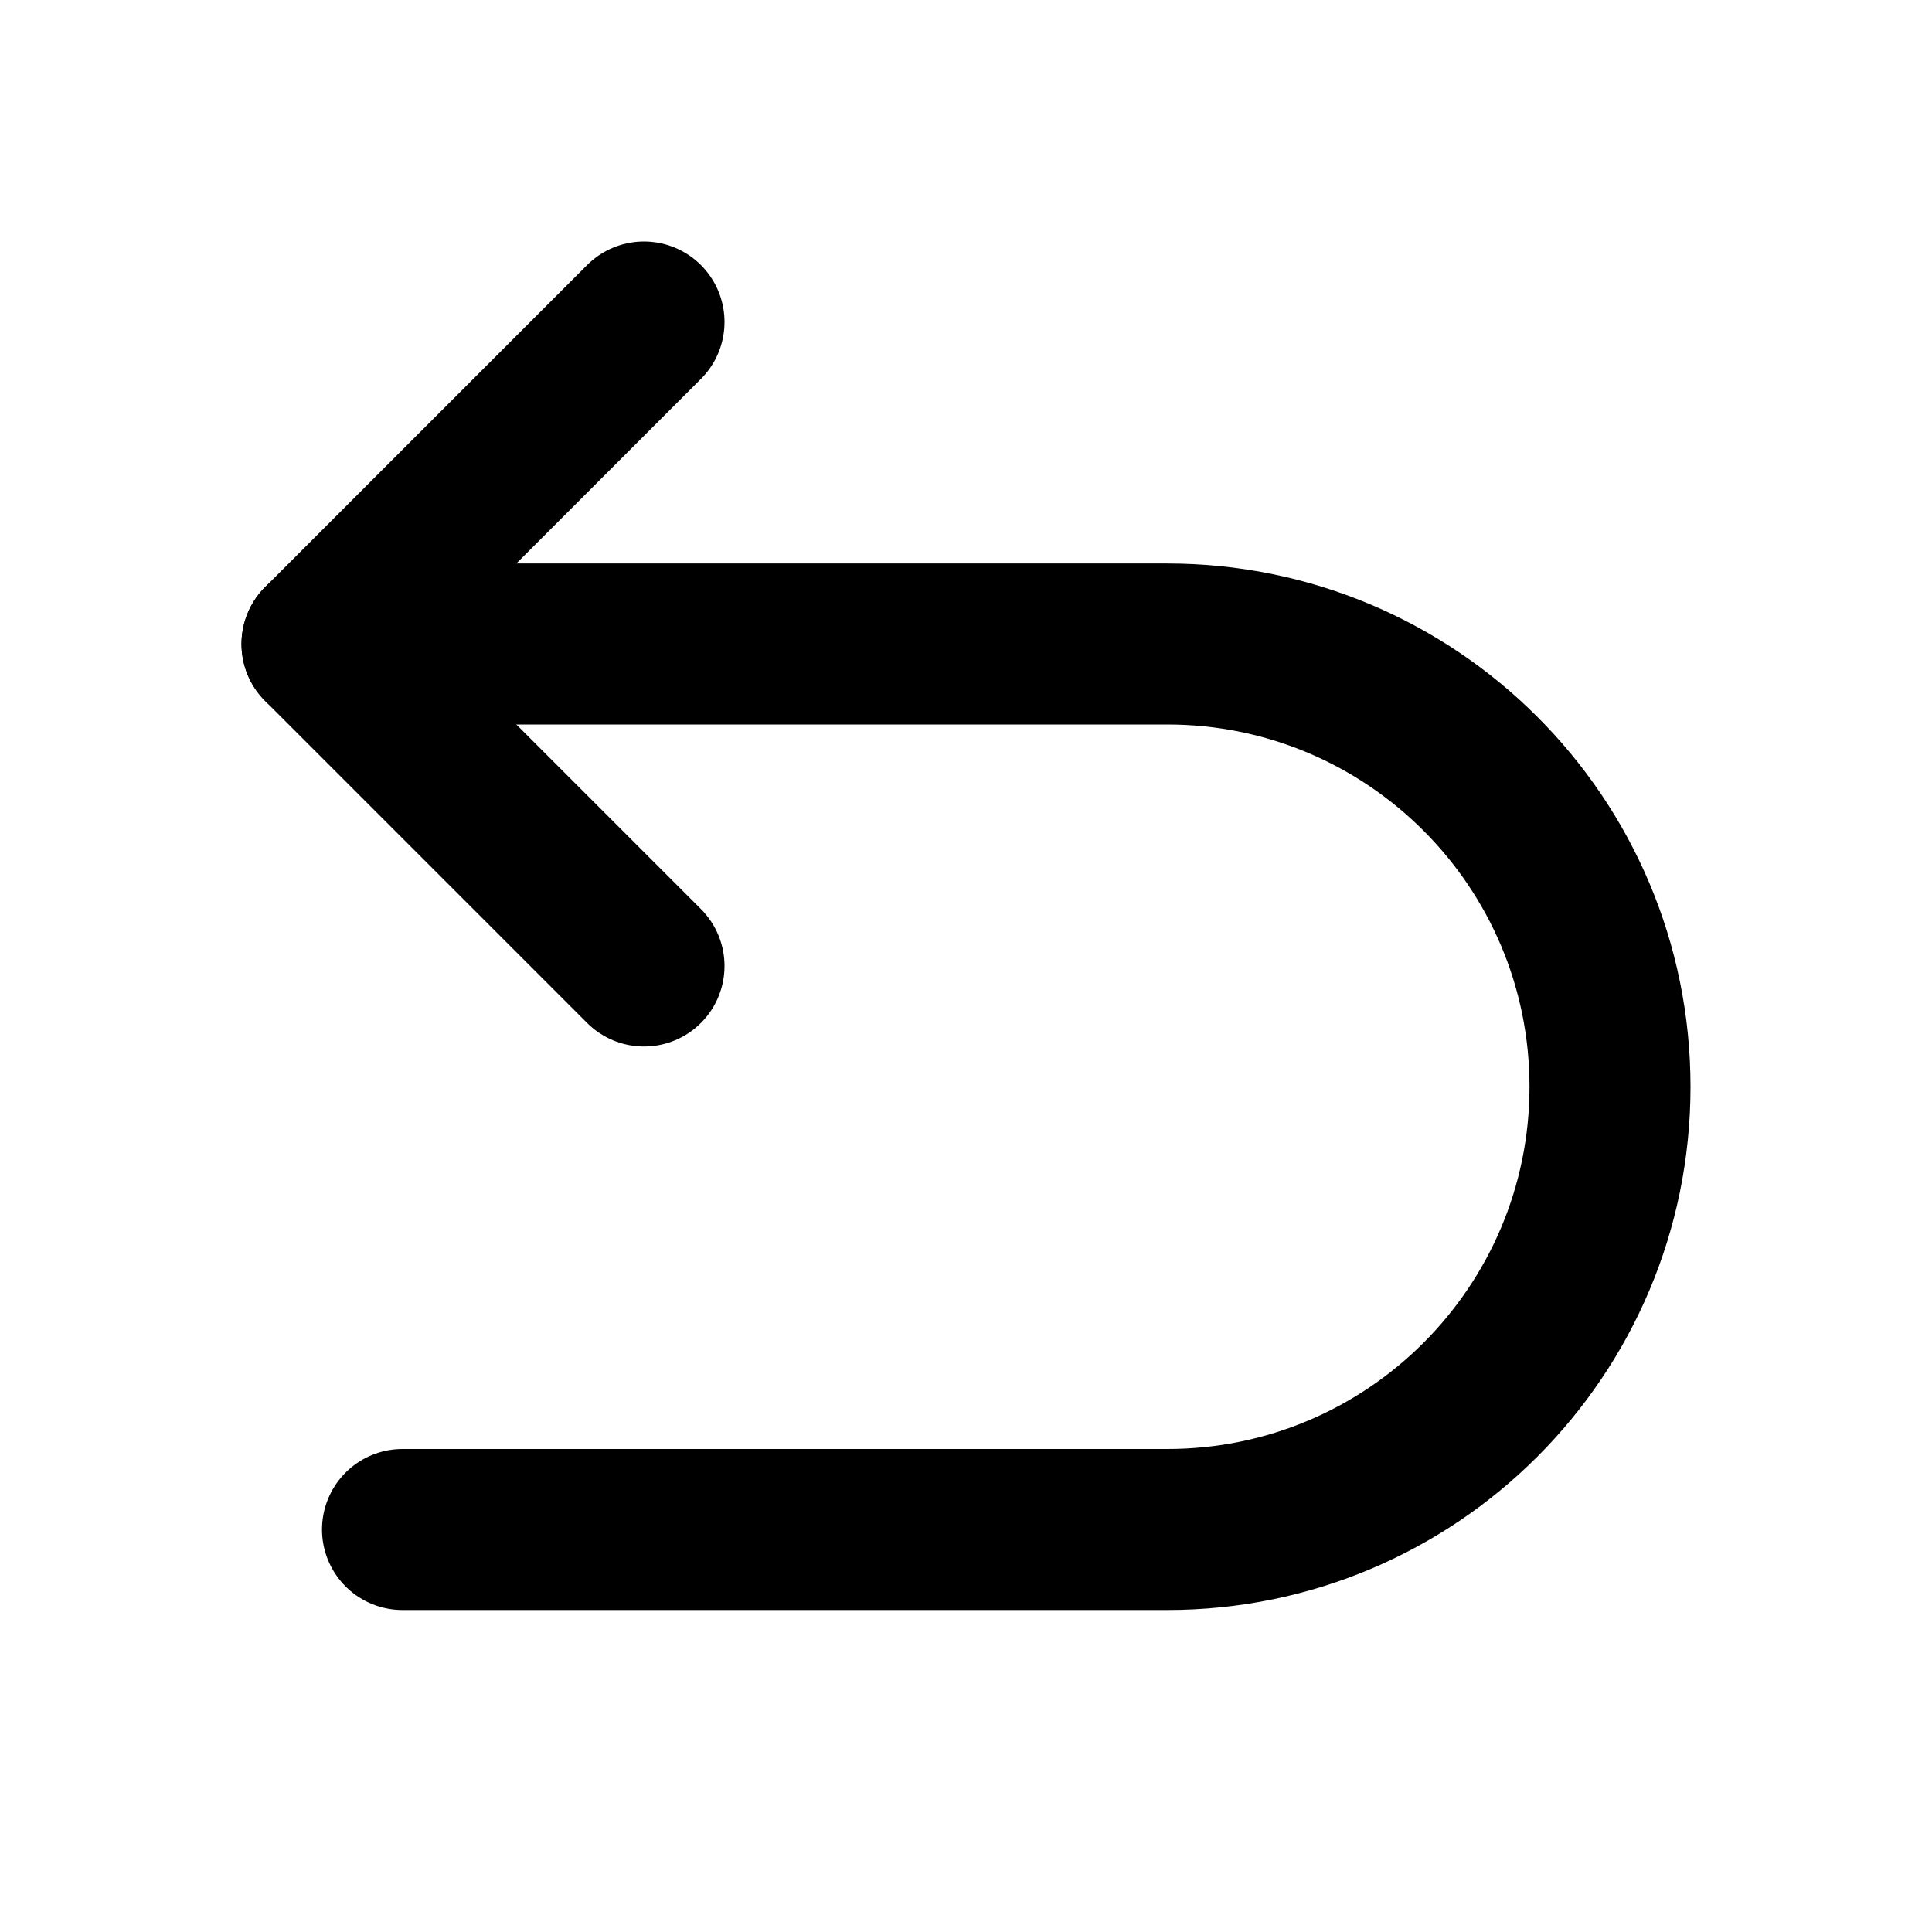 <?xml version="1.0" encoding="utf-8"?>
<svg width="800px" height="800px" viewBox="0 0 24 24" fill="none" xmlns="http://www.w3.org/2000/svg" aria-labelledby="previousAltIconTitle" stroke="#000000" stroke-width="2" stroke-linecap="round" stroke-linejoin="round" color="#000000"> <title id="previousAltIconTitle">Previous</title> <path d="M8 4L4 8L8 12"/> <path d="M4 8H14.5C17.538 8 20 10.462 20 13.5V13.5C20 16.538 17.538 19 14.5 19H5"/> </svg>
